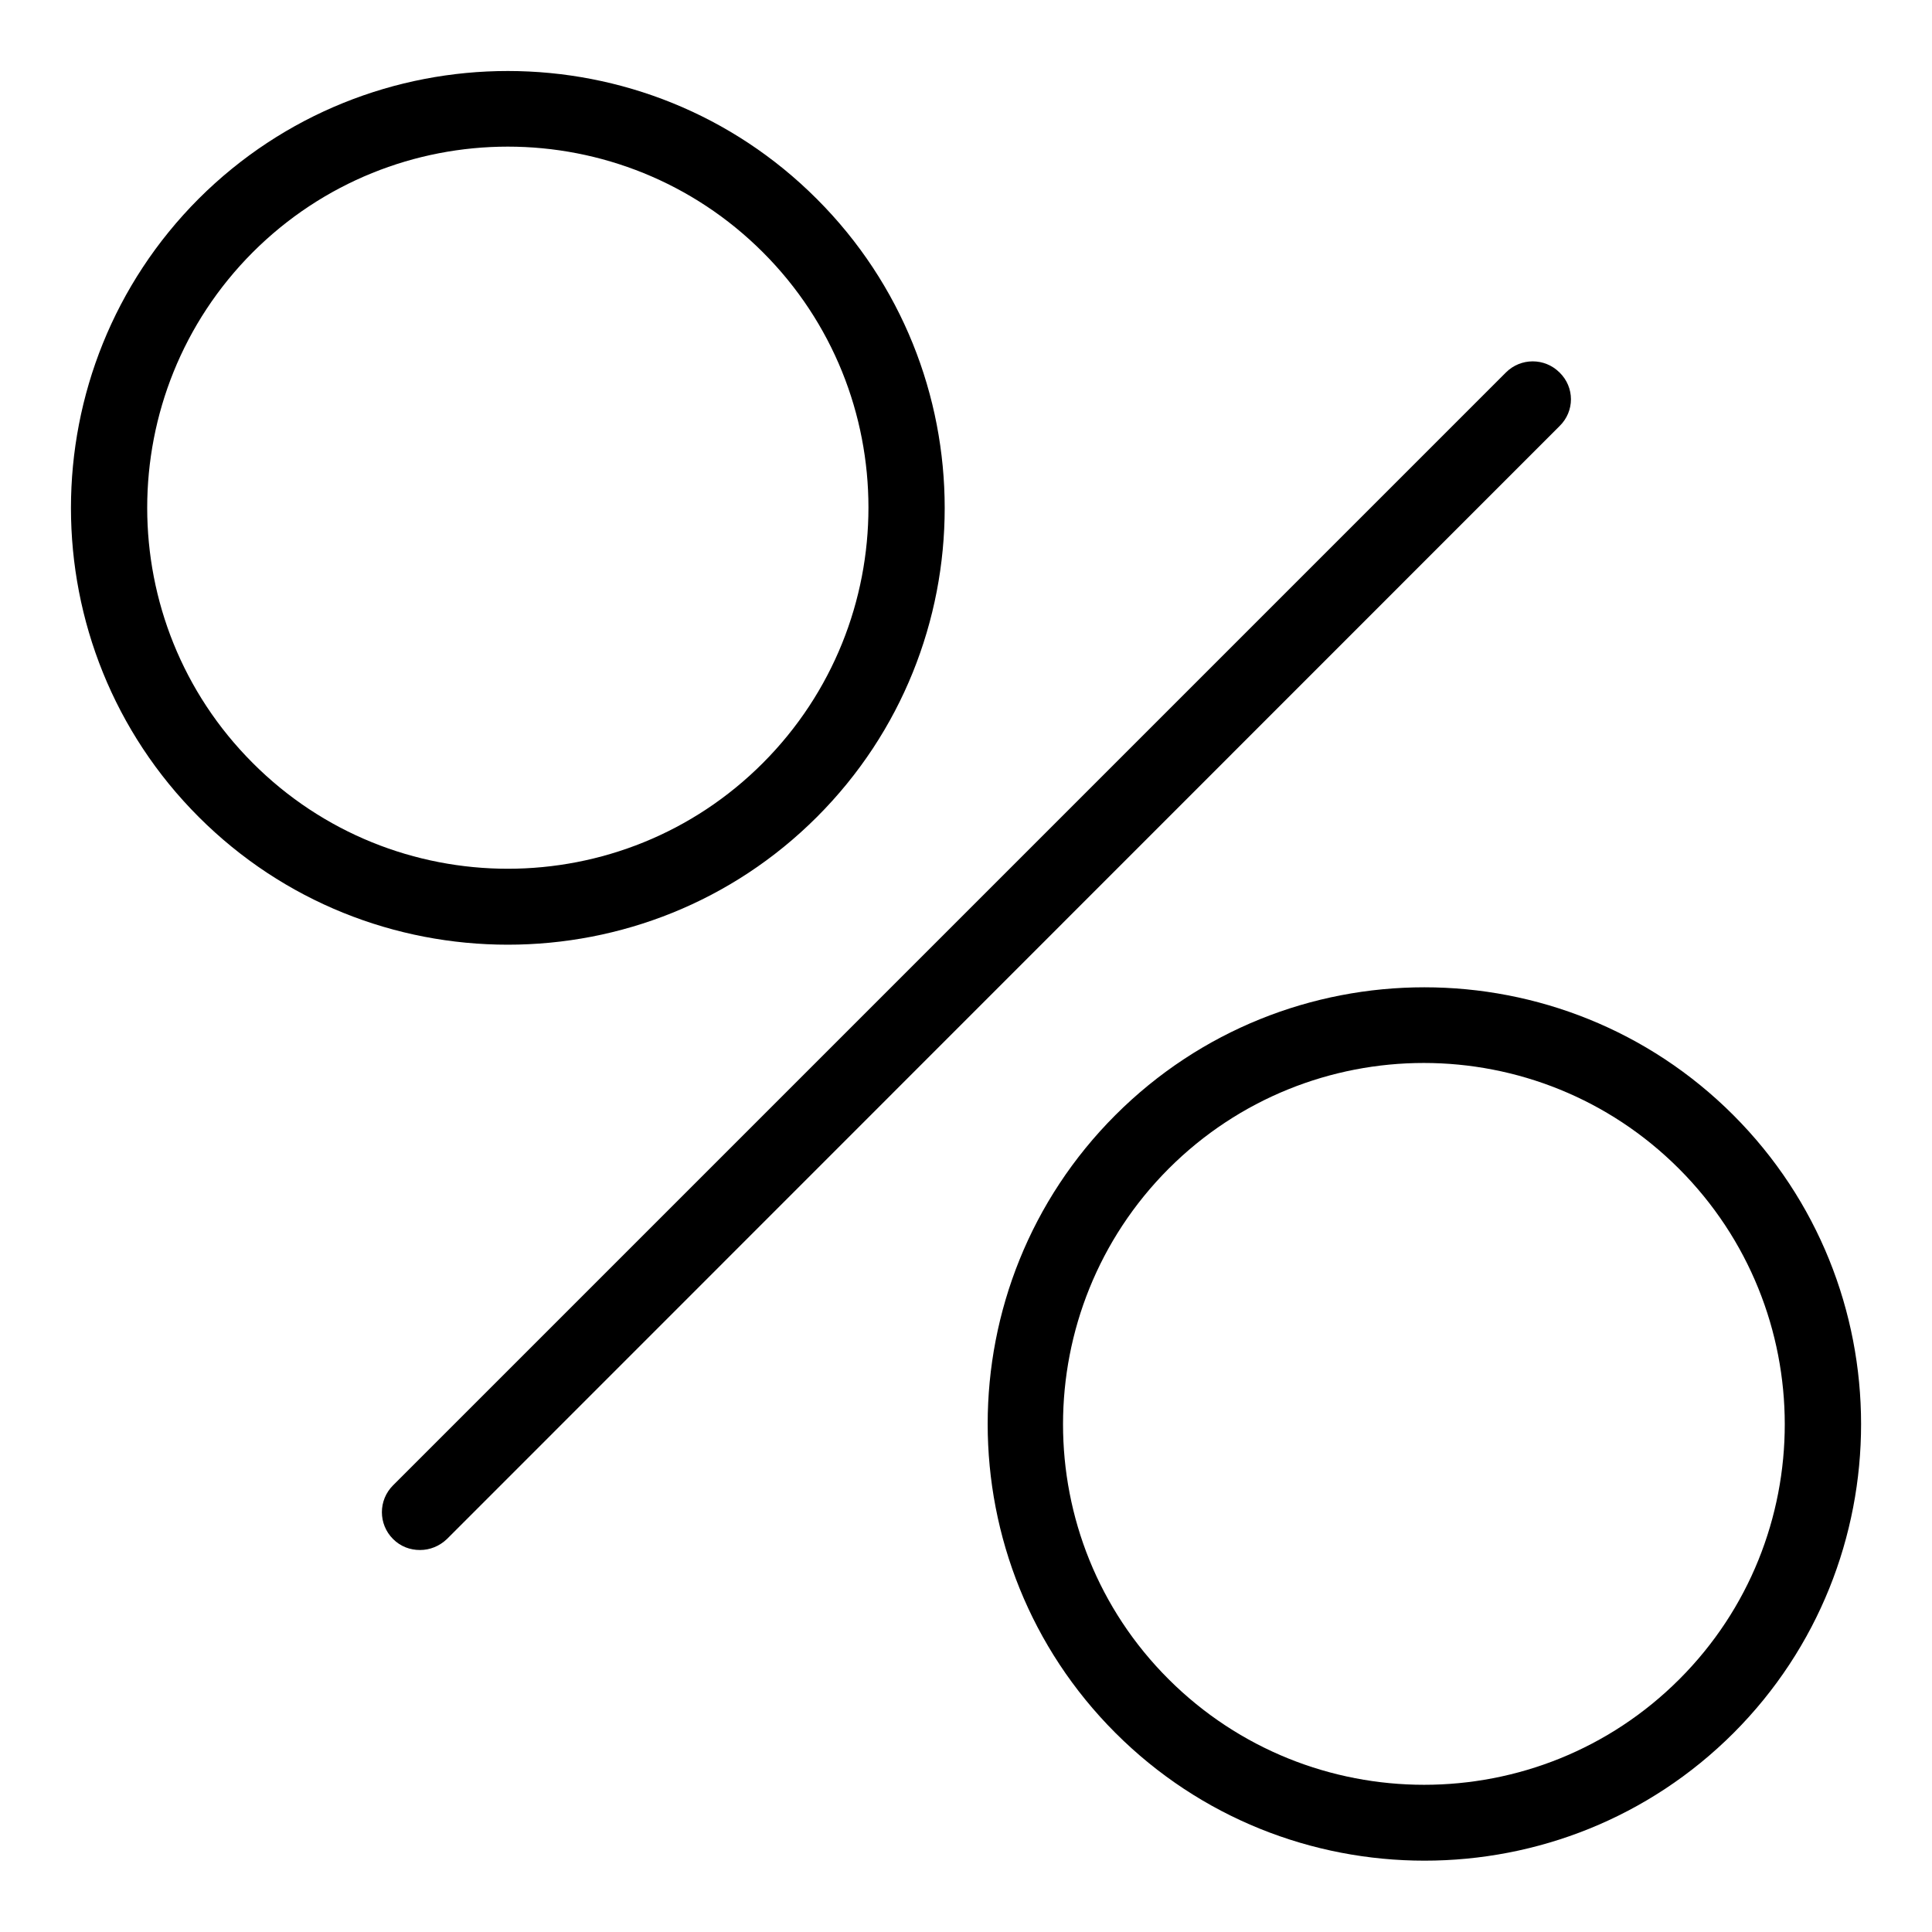 <?xml version="1.0" encoding="UTF-8"?>
<!-- Uploaded to: SVG Repo, www.svgrepo.com, Generator: SVG Repo Mixer Tools -->
<svg fill="#000000" width="800px" height="800px" version="1.1" viewBox="144 144 512 512" xmlns="http://www.w3.org/2000/svg">
 <g>
  <path d="m557.29 242.71c-3.93-3.93-10.277-3.93-14.207 0l-294.93 294.93c-3.93 3.93-3.93 10.277 0 14.207 2.016 2.016 4.535 2.922 7.152 2.922 2.621 0 5.141-1.008 7.152-2.922l294.84-294.93c4.027-3.93 4.027-10.277 0-14.207z"/>
  <path d="m360.5 360.5c45.141-45.141 45.141-118.6 0-163.74-45.141-45.242-118.6-45.242-163.84-0.102-45.141 45.242-45.141 118.7 0 163.84 22.57 22.57 52.195 33.855 81.918 33.855 29.727 0 59.352-11.285 81.922-33.855zm-149.53-14.309c-37.281-37.281-37.281-97.941 0-135.32 18.641-18.641 43.125-28.012 67.609-28.012s48.969 9.371 67.609 28.012c37.281 37.281 37.281 97.941 0 135.32-37.277 37.383-97.938 37.383-135.22 0z"/>
  <path d="m603.34 439.5c-45.141-45.141-118.6-45.141-163.74 0s-45.141 118.6 0 163.74c22.57 22.57 52.195 33.855 81.918 33.855 29.727 0 59.348-11.285 81.918-33.855 45.043-45.141 45.043-118.6-0.098-163.74zm-14.309 149.53c-37.281 37.281-97.941 37.281-135.32 0s-37.281-97.941 0-135.32c18.641-18.641 43.125-28.012 67.609-28.012s48.969 9.371 67.609 28.012c37.387 37.383 37.387 98.043 0.105 135.32z"/>
 </g>
</svg>